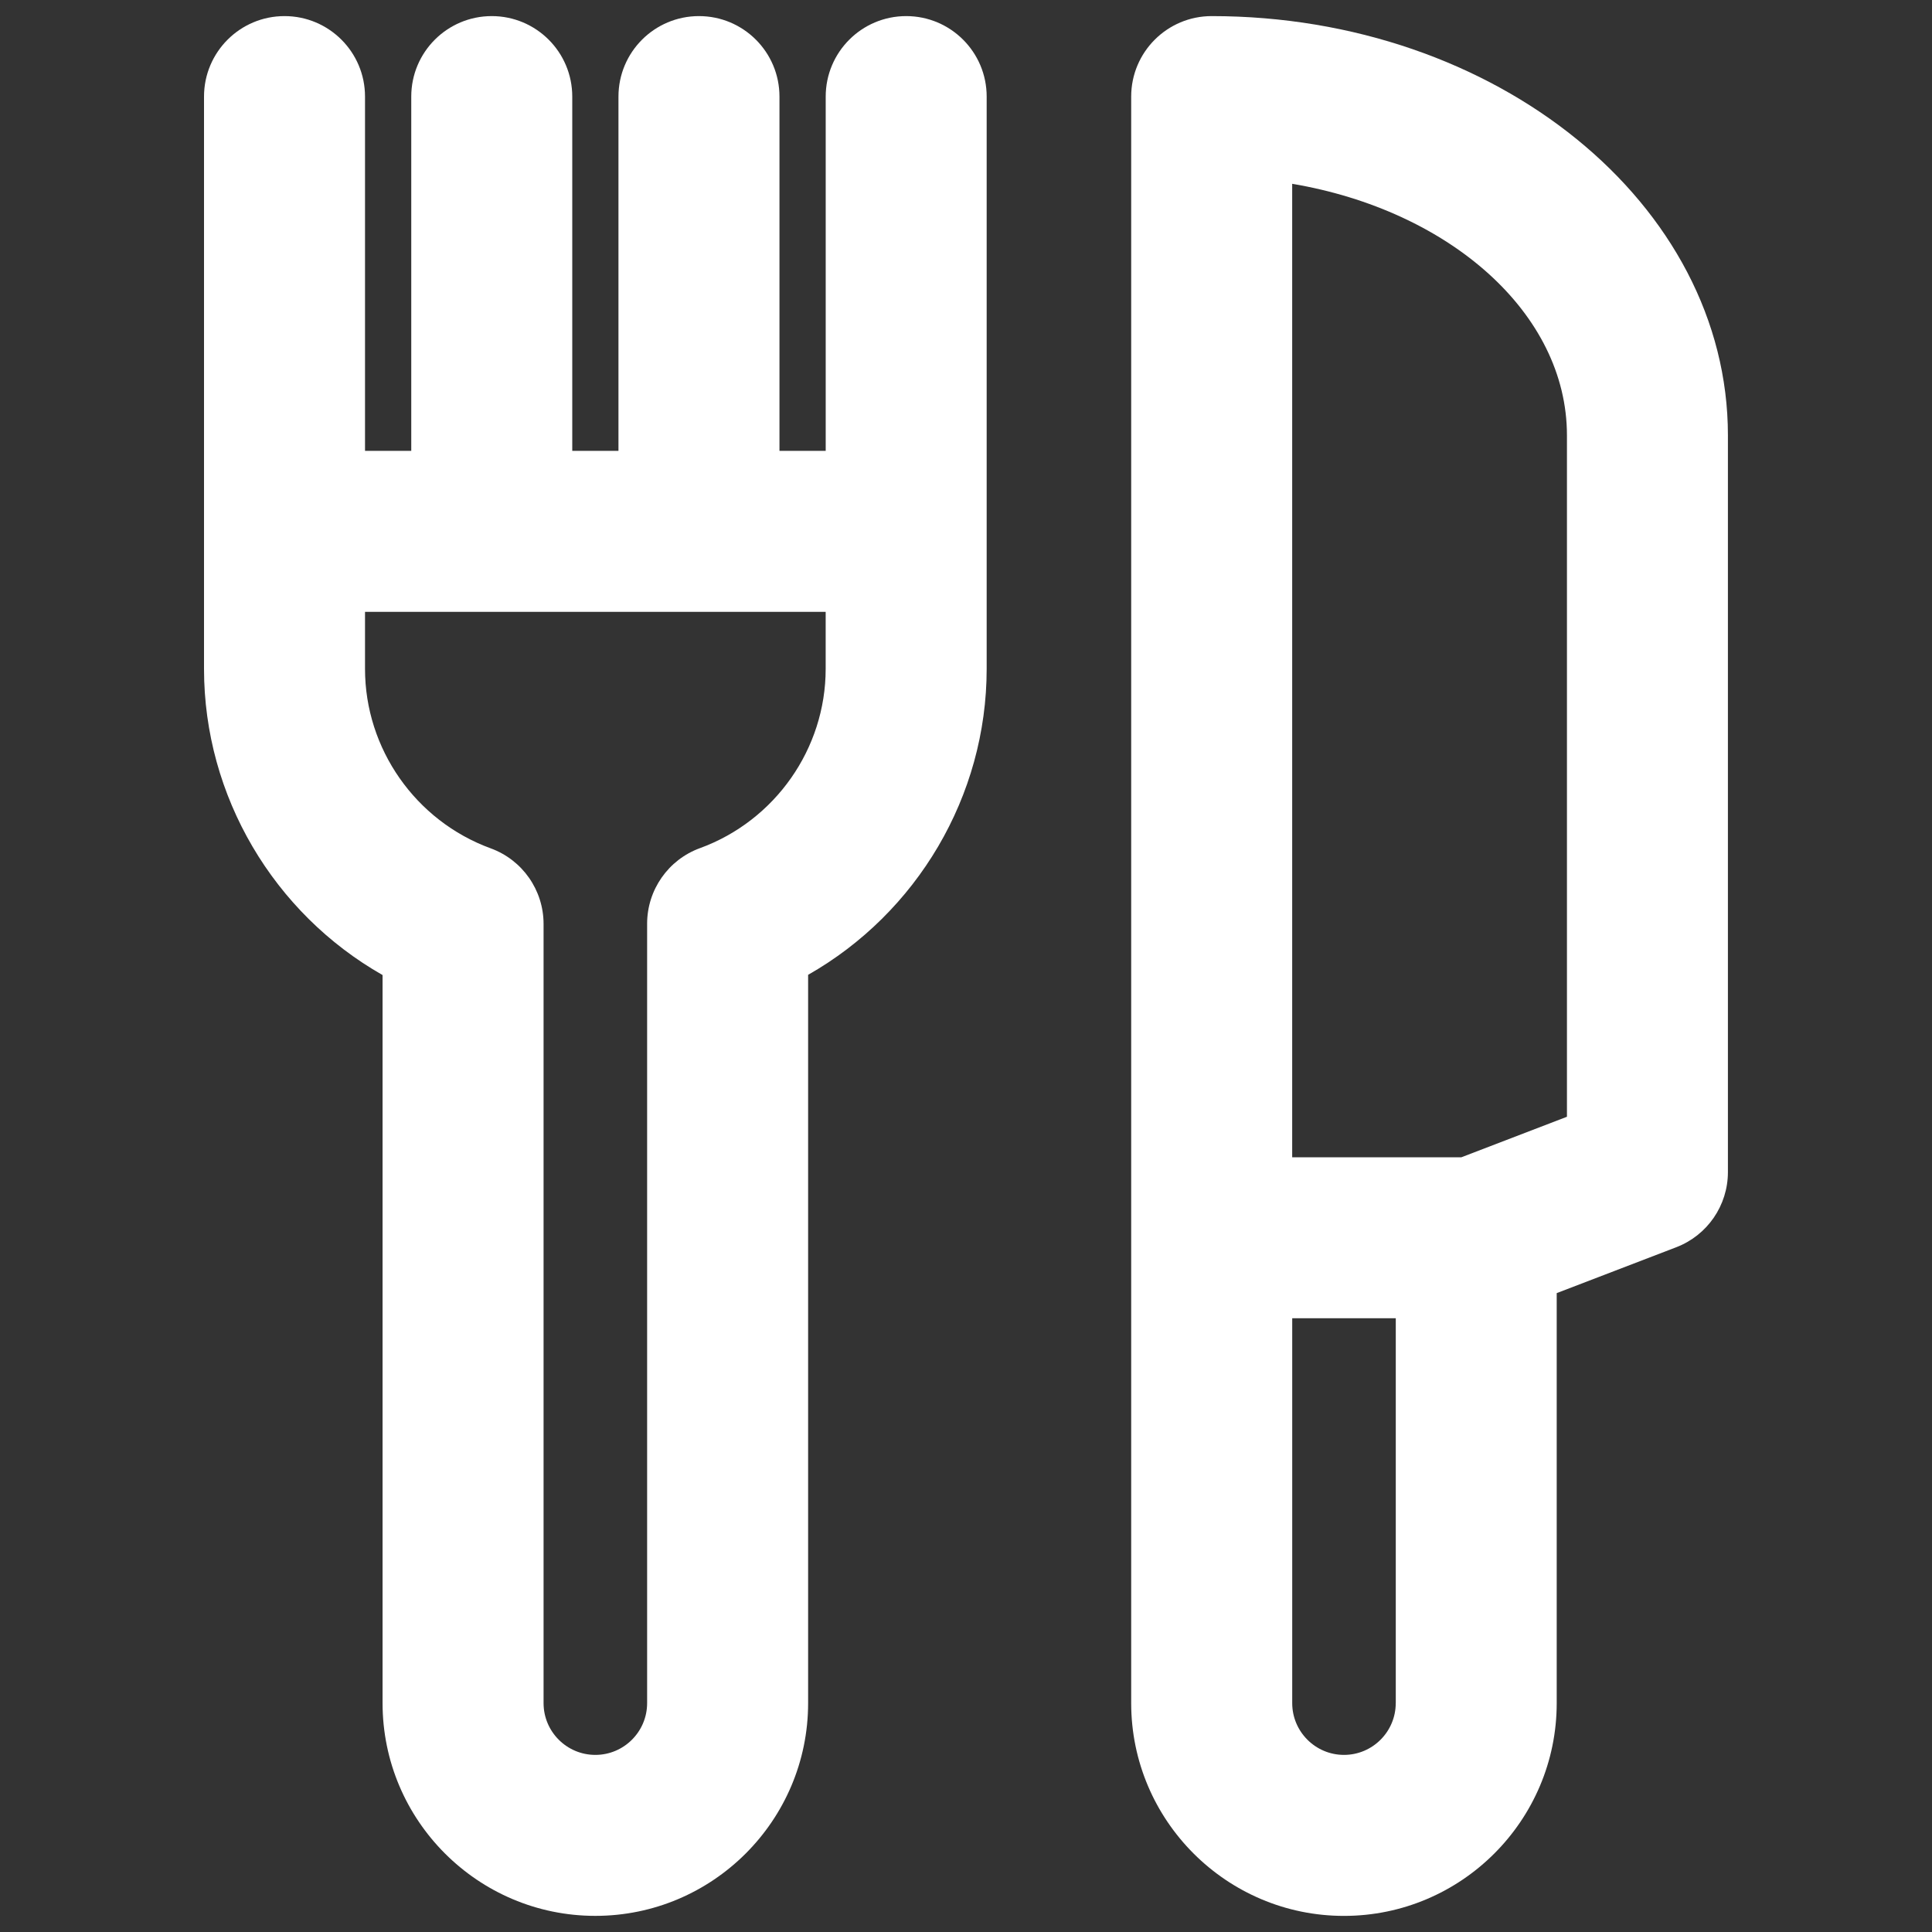 <?xml version="1.0" encoding="UTF-8"?><svg id="a" xmlns="http://www.w3.org/2000/svg" viewBox="0 0 60 60"><rect x="0" y="0" width="60" height="60" fill="#333333" stroke="none"/><defs><style>.b{fill:#fff;stroke-width:0px;}</style></defs><path class="b" d="M28.143.5c-1.381,0-2.5,1.119-2.5,2.5v11.001h-1.436V3c0-1.381-1.119-2.5-2.5-2.5s-2.5,1.119-2.5,2.5v11.001h-1.435V3c0-1.381-1.119-2.5-2.5-2.5s-2.5,1.119-2.5,2.5v11.001h-1.436V3c0-1.381-1.119-2.5-2.5-2.5s-2.5,1.119-2.5,2.5v17.773c0,3.961,2.169,7.589,5.545,9.508v22.61c0,3.644,2.964,6.608,6.608,6.608s6.608-2.964,6.608-6.608v-22.617c3.376-1.919,5.545-5.544,5.545-9.502V3c0-1.381-1.119-2.5-2.5-2.5ZM21.739,26.339c-.986.36-1.642,1.298-1.642,2.348v24.205c0,.887-.721,1.608-1.608,1.608s-1.608-.721-1.608-1.608v-24.198c0-1.05-.656-1.988-1.642-2.348-2.334-.853-3.903-3.092-3.903-5.572v-1.772h14.306v1.772c0,2.476-1.569,4.712-3.904,5.566Z"/><path class="b" d="M37.63.5c-1.381,0-2.5,1.119-2.5,2.5v49.892c0,3.644,2.965,6.608,6.608,6.608s6.607-2.964,6.607-6.608v-12.733l3.713-1.425c.967-.371,1.604-1.299,1.604-2.334V13.519c0-7.179-7.192-13.019-16.033-13.019ZM43.346,52.892c0,.887-.721,1.608-1.607,1.608s-1.608-.721-1.608-1.608v-11.952h3.216v11.952ZM48.663,34.682l-3.28,1.259h-5.253V5.708c4.884.826,8.533,4.015,8.533,7.812v21.163Z"/></svg>